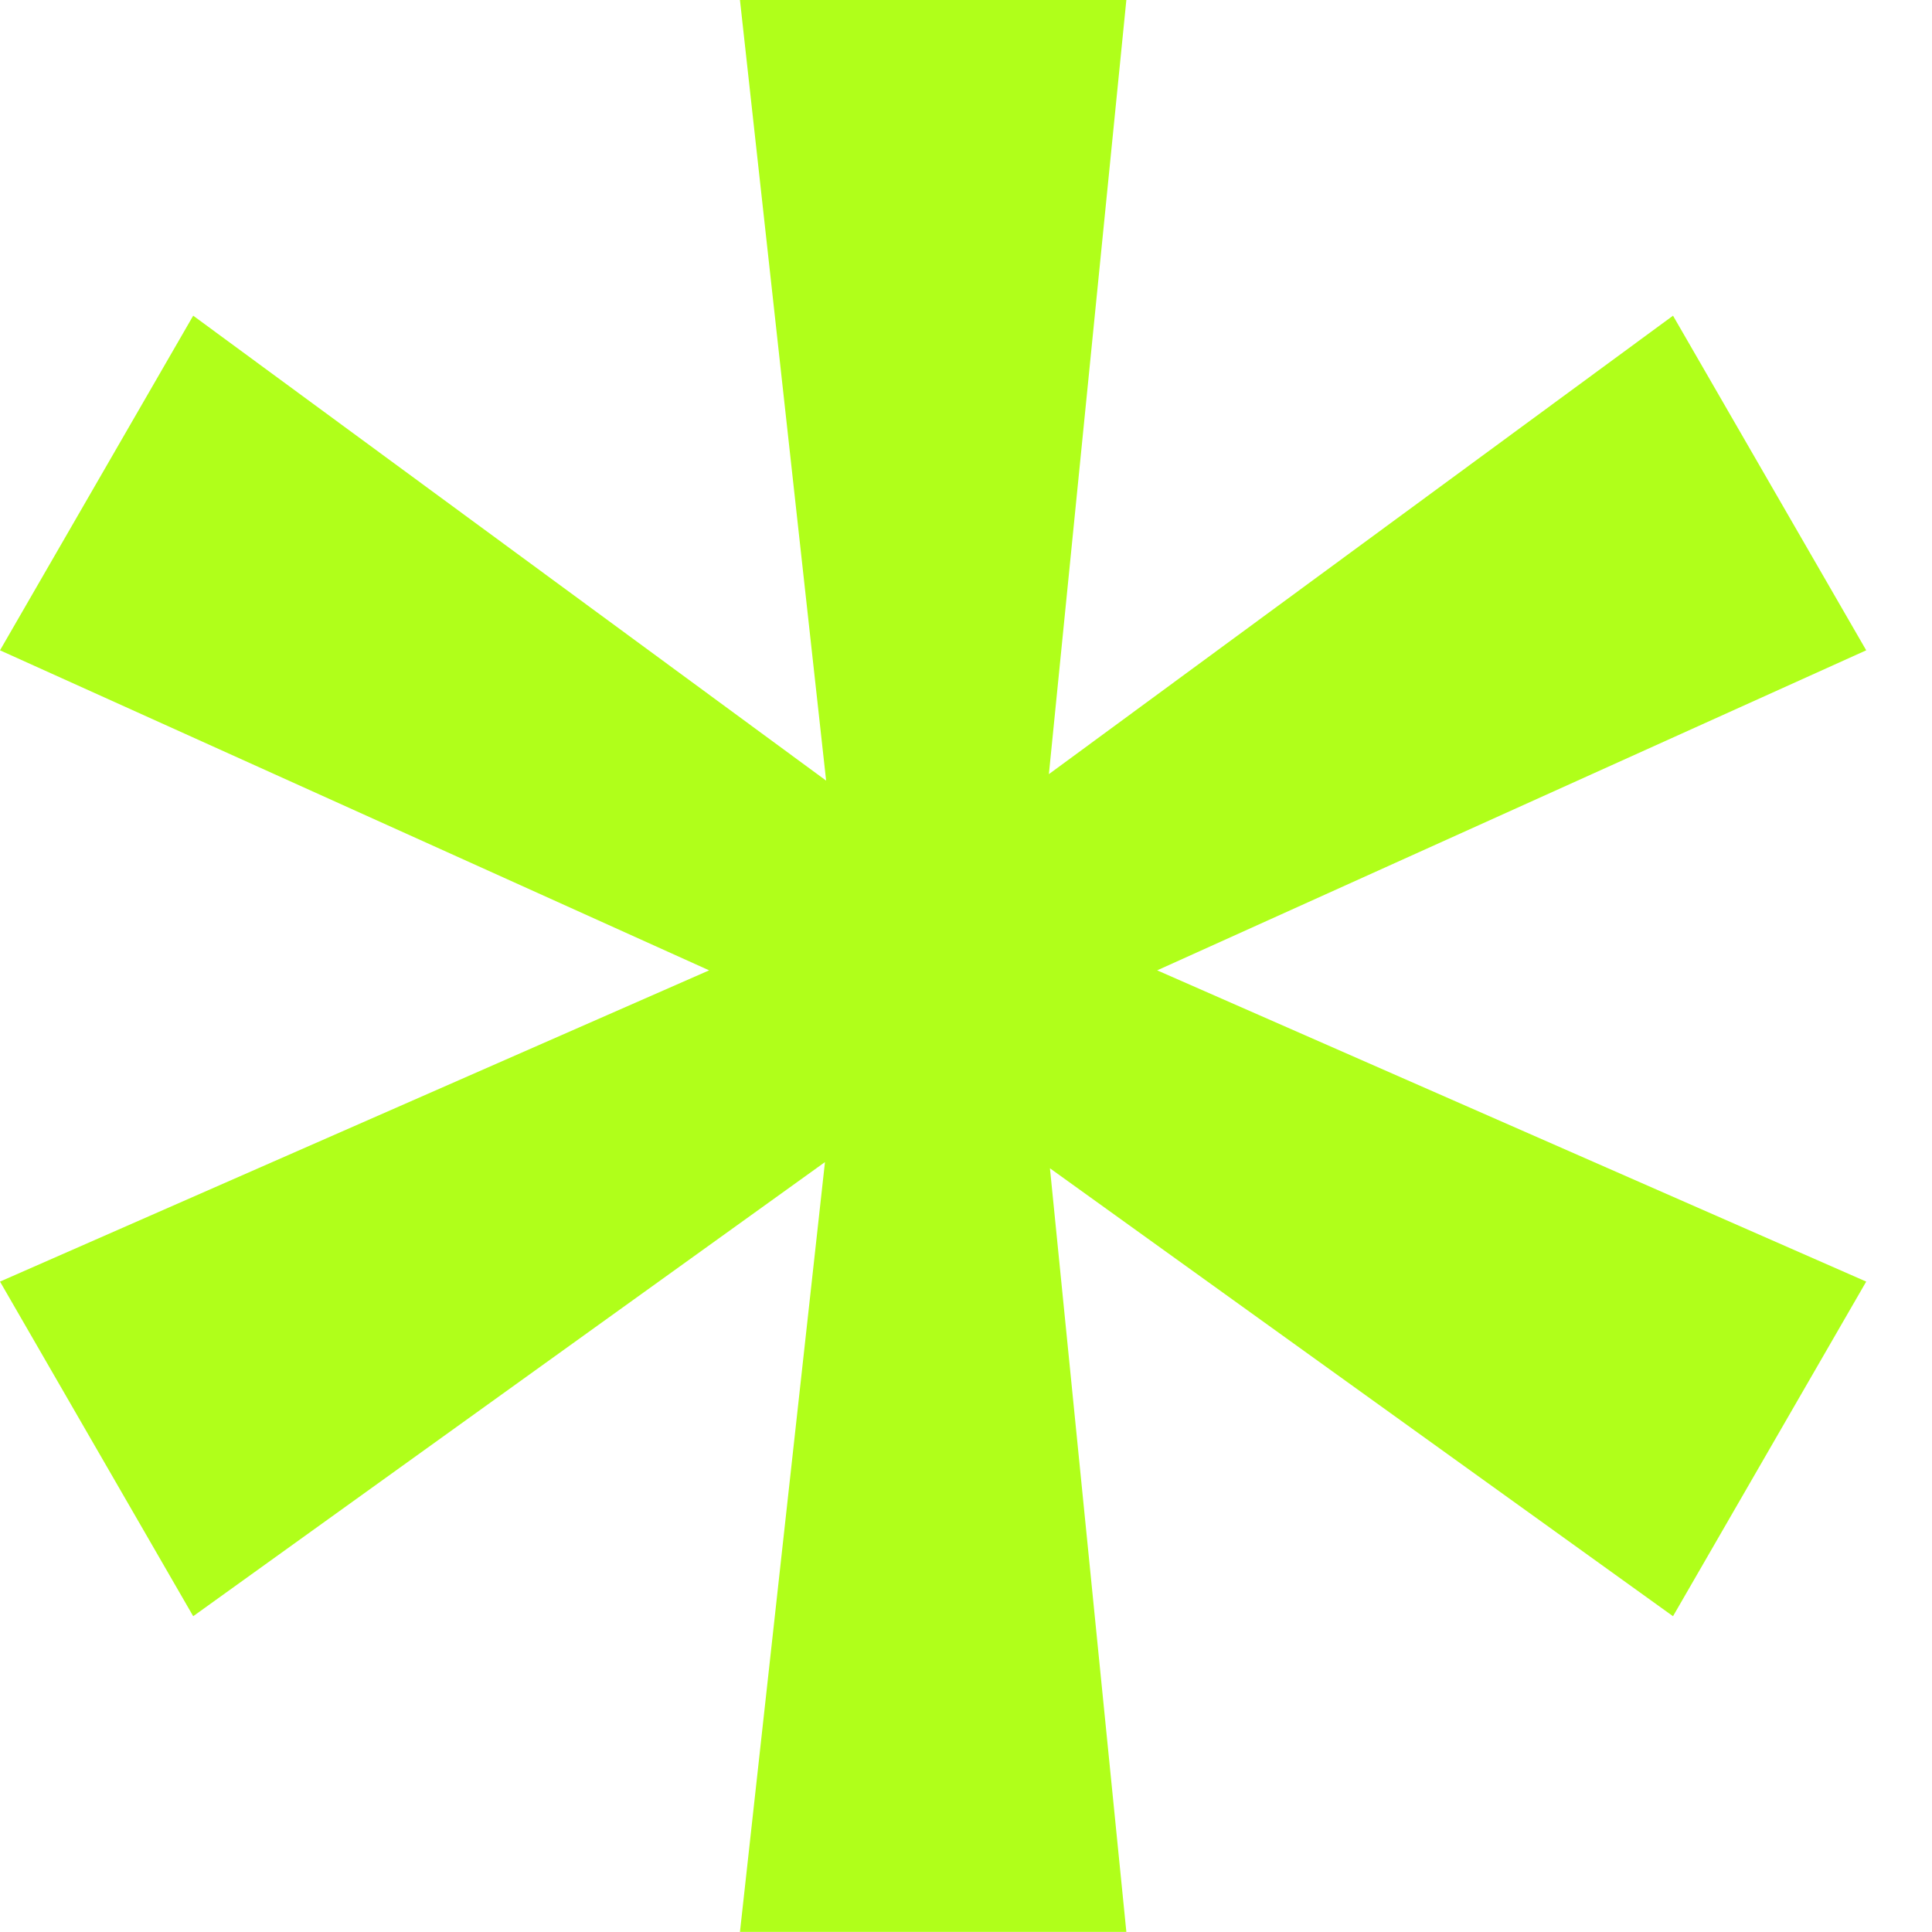 <svg width="20" height="20" viewBox="0 0 20 20" xmlns="http://www.w3.org/2000/svg">
<path fill-rule="evenodd" clip-rule="evenodd" d="M8.54 12.03L7.66 19.999H11.66L10.869 12.094L17.319 16.731L19.319 13.267L11.979 10.045L19.319 6.732L17.319 3.268L10.858 8.014L11.66 0H7.66L8.552 8.081L2 3.268L0 6.732L7.341 10.045L0 13.267L2 16.731L8.54 12.03Z" fill="#b0ff1a"/>
</svg>
